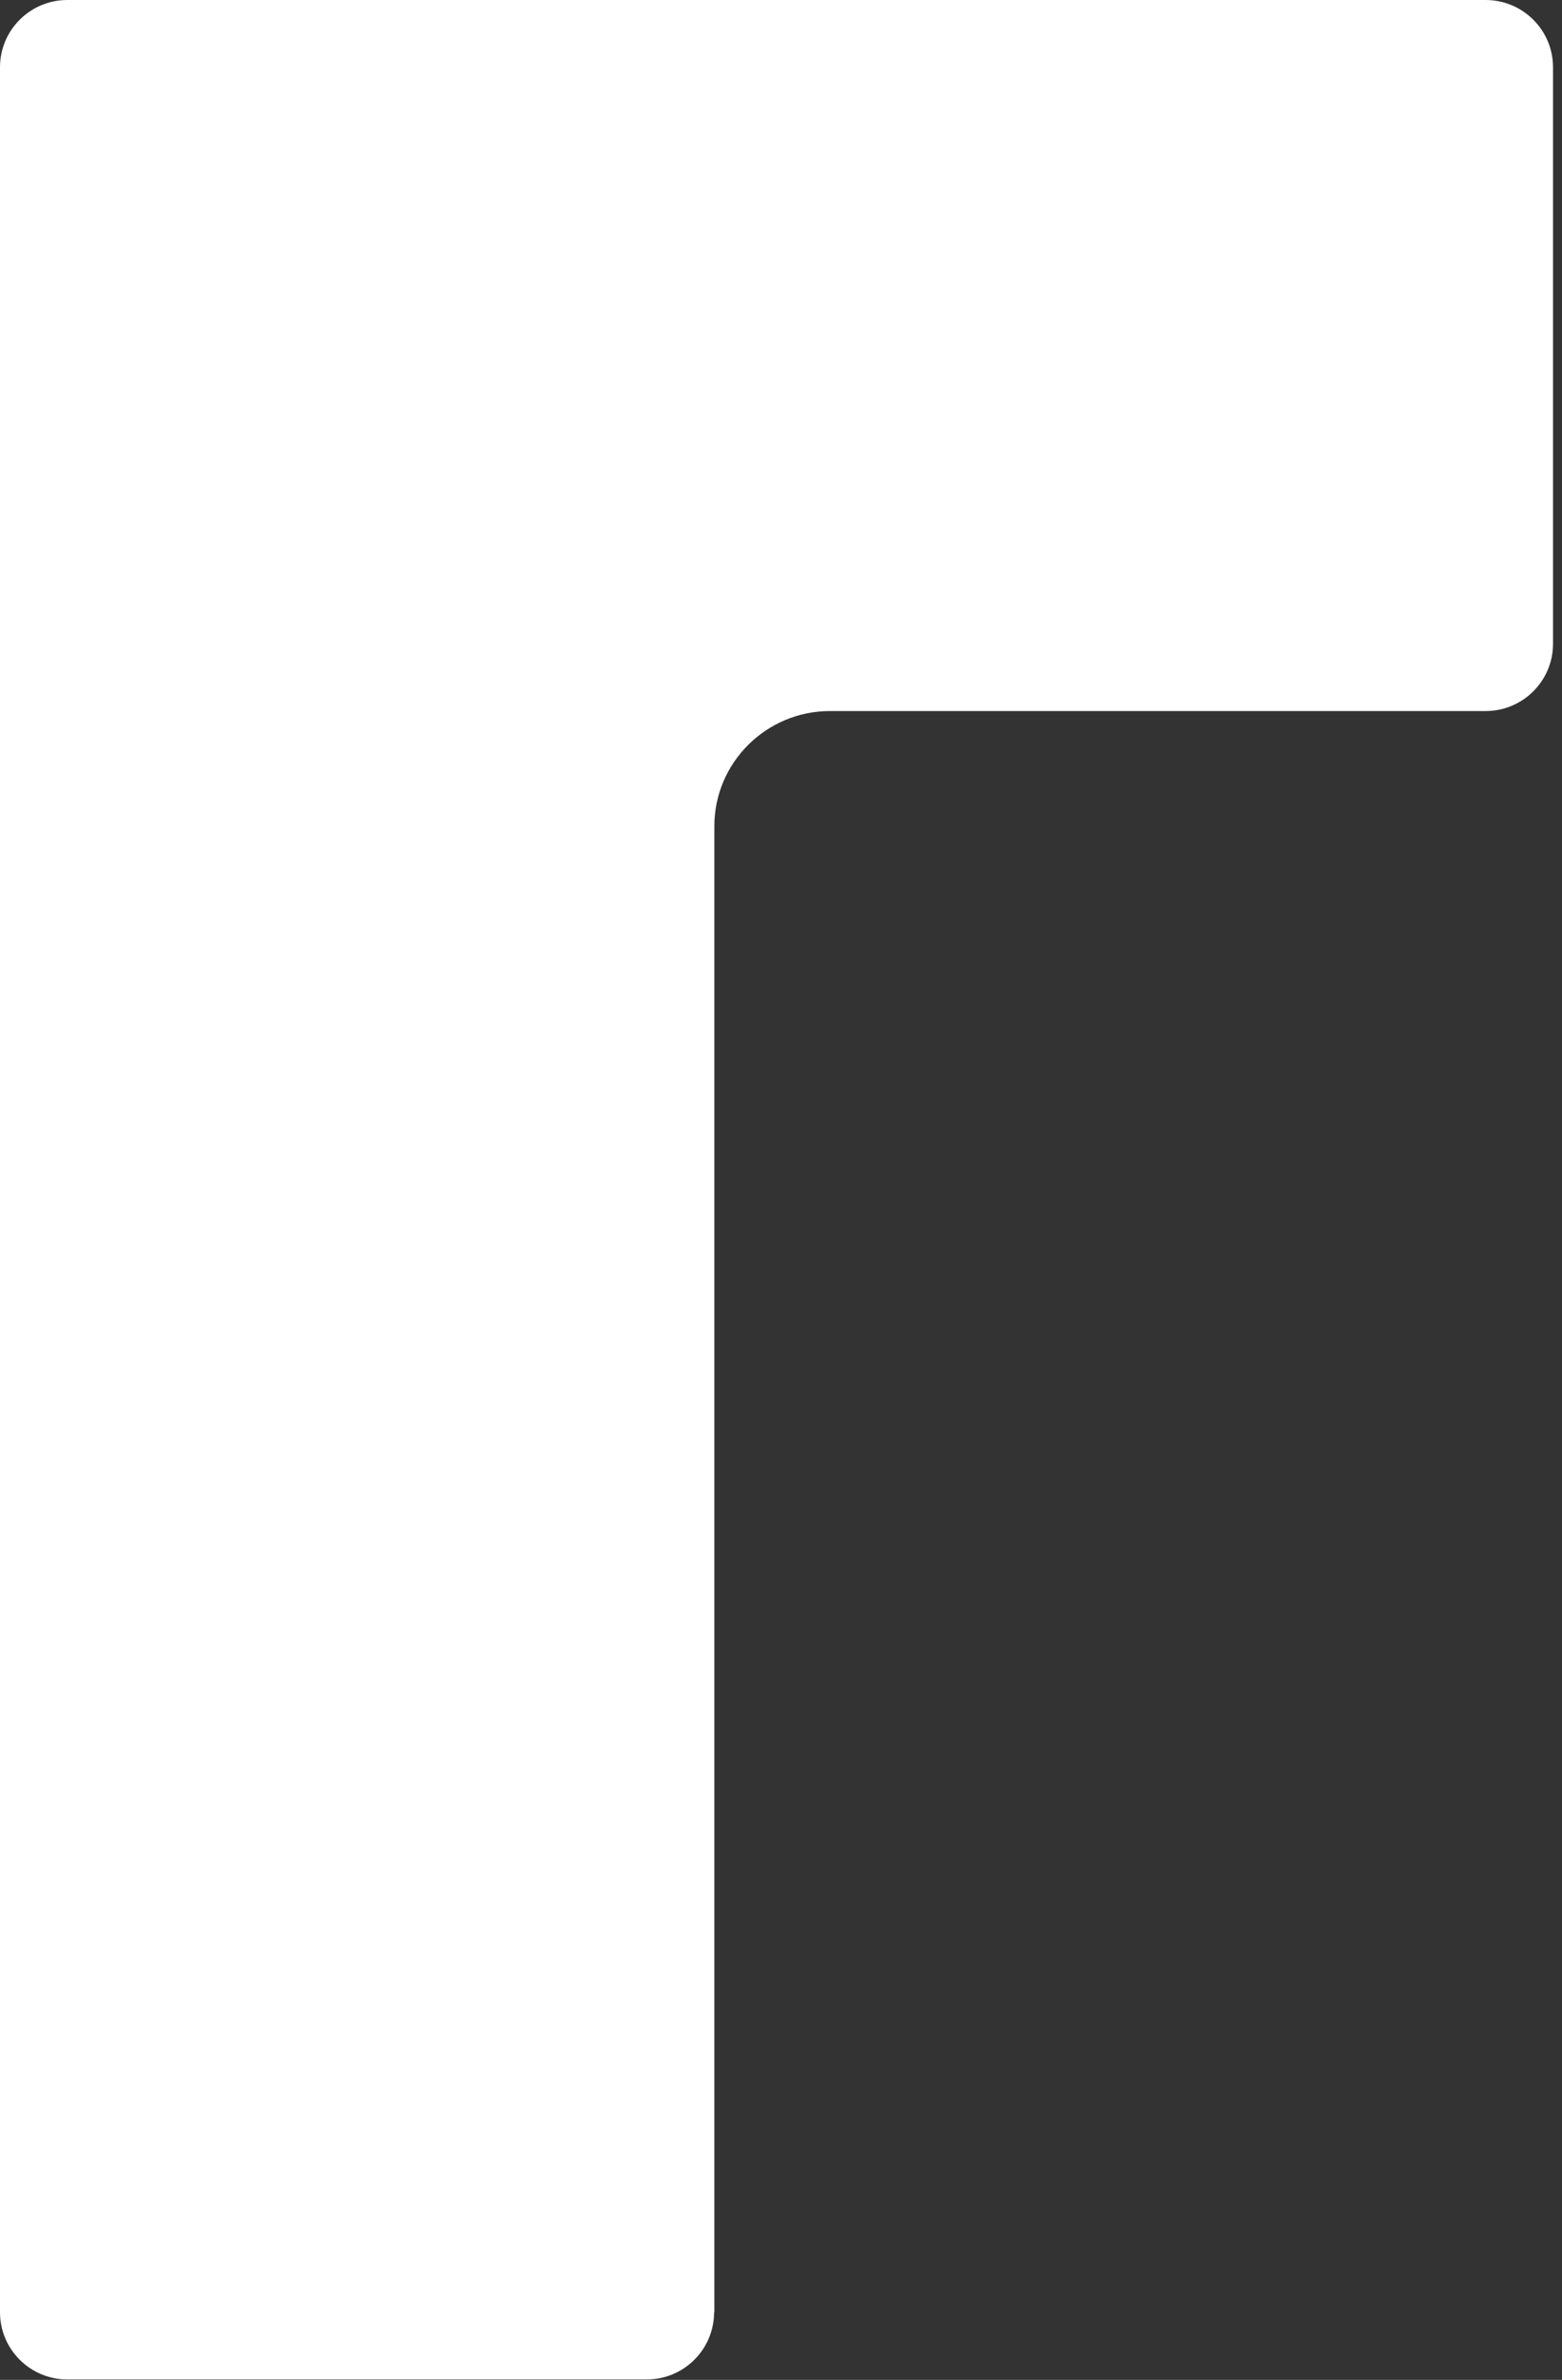 <svg width="44" height="67" viewBox="0 0 44 67" fill="none" xmlns="http://www.w3.org/2000/svg">
<rect x="0" y="0" width="44" height="67" fill="#333333" stroke="none"/>
<path d="M20.123 65.112L20.123 23.257C20.123 21.47 21.587 20.018 23.378 20.018L41.849 20.018C42.896 20.018 43.747 19.17 43.747 18.126L43.747 1.893C43.747 0.848 42.896 -3.71719e-08 41.849 -8.29223e-08L1.897 -1.8293e-06C0.85 -1.87505e-06 2.28511e-05 0.848 2.28055e-05 1.893L2.00428e-05 65.096C1.99971e-05 66.14 0.85 66.988 1.897 66.988L18.218 66.988C19.265 66.988 20.115 66.14 20.115 65.096L20.123 65.112Z" fill="white"/>
</svg>
